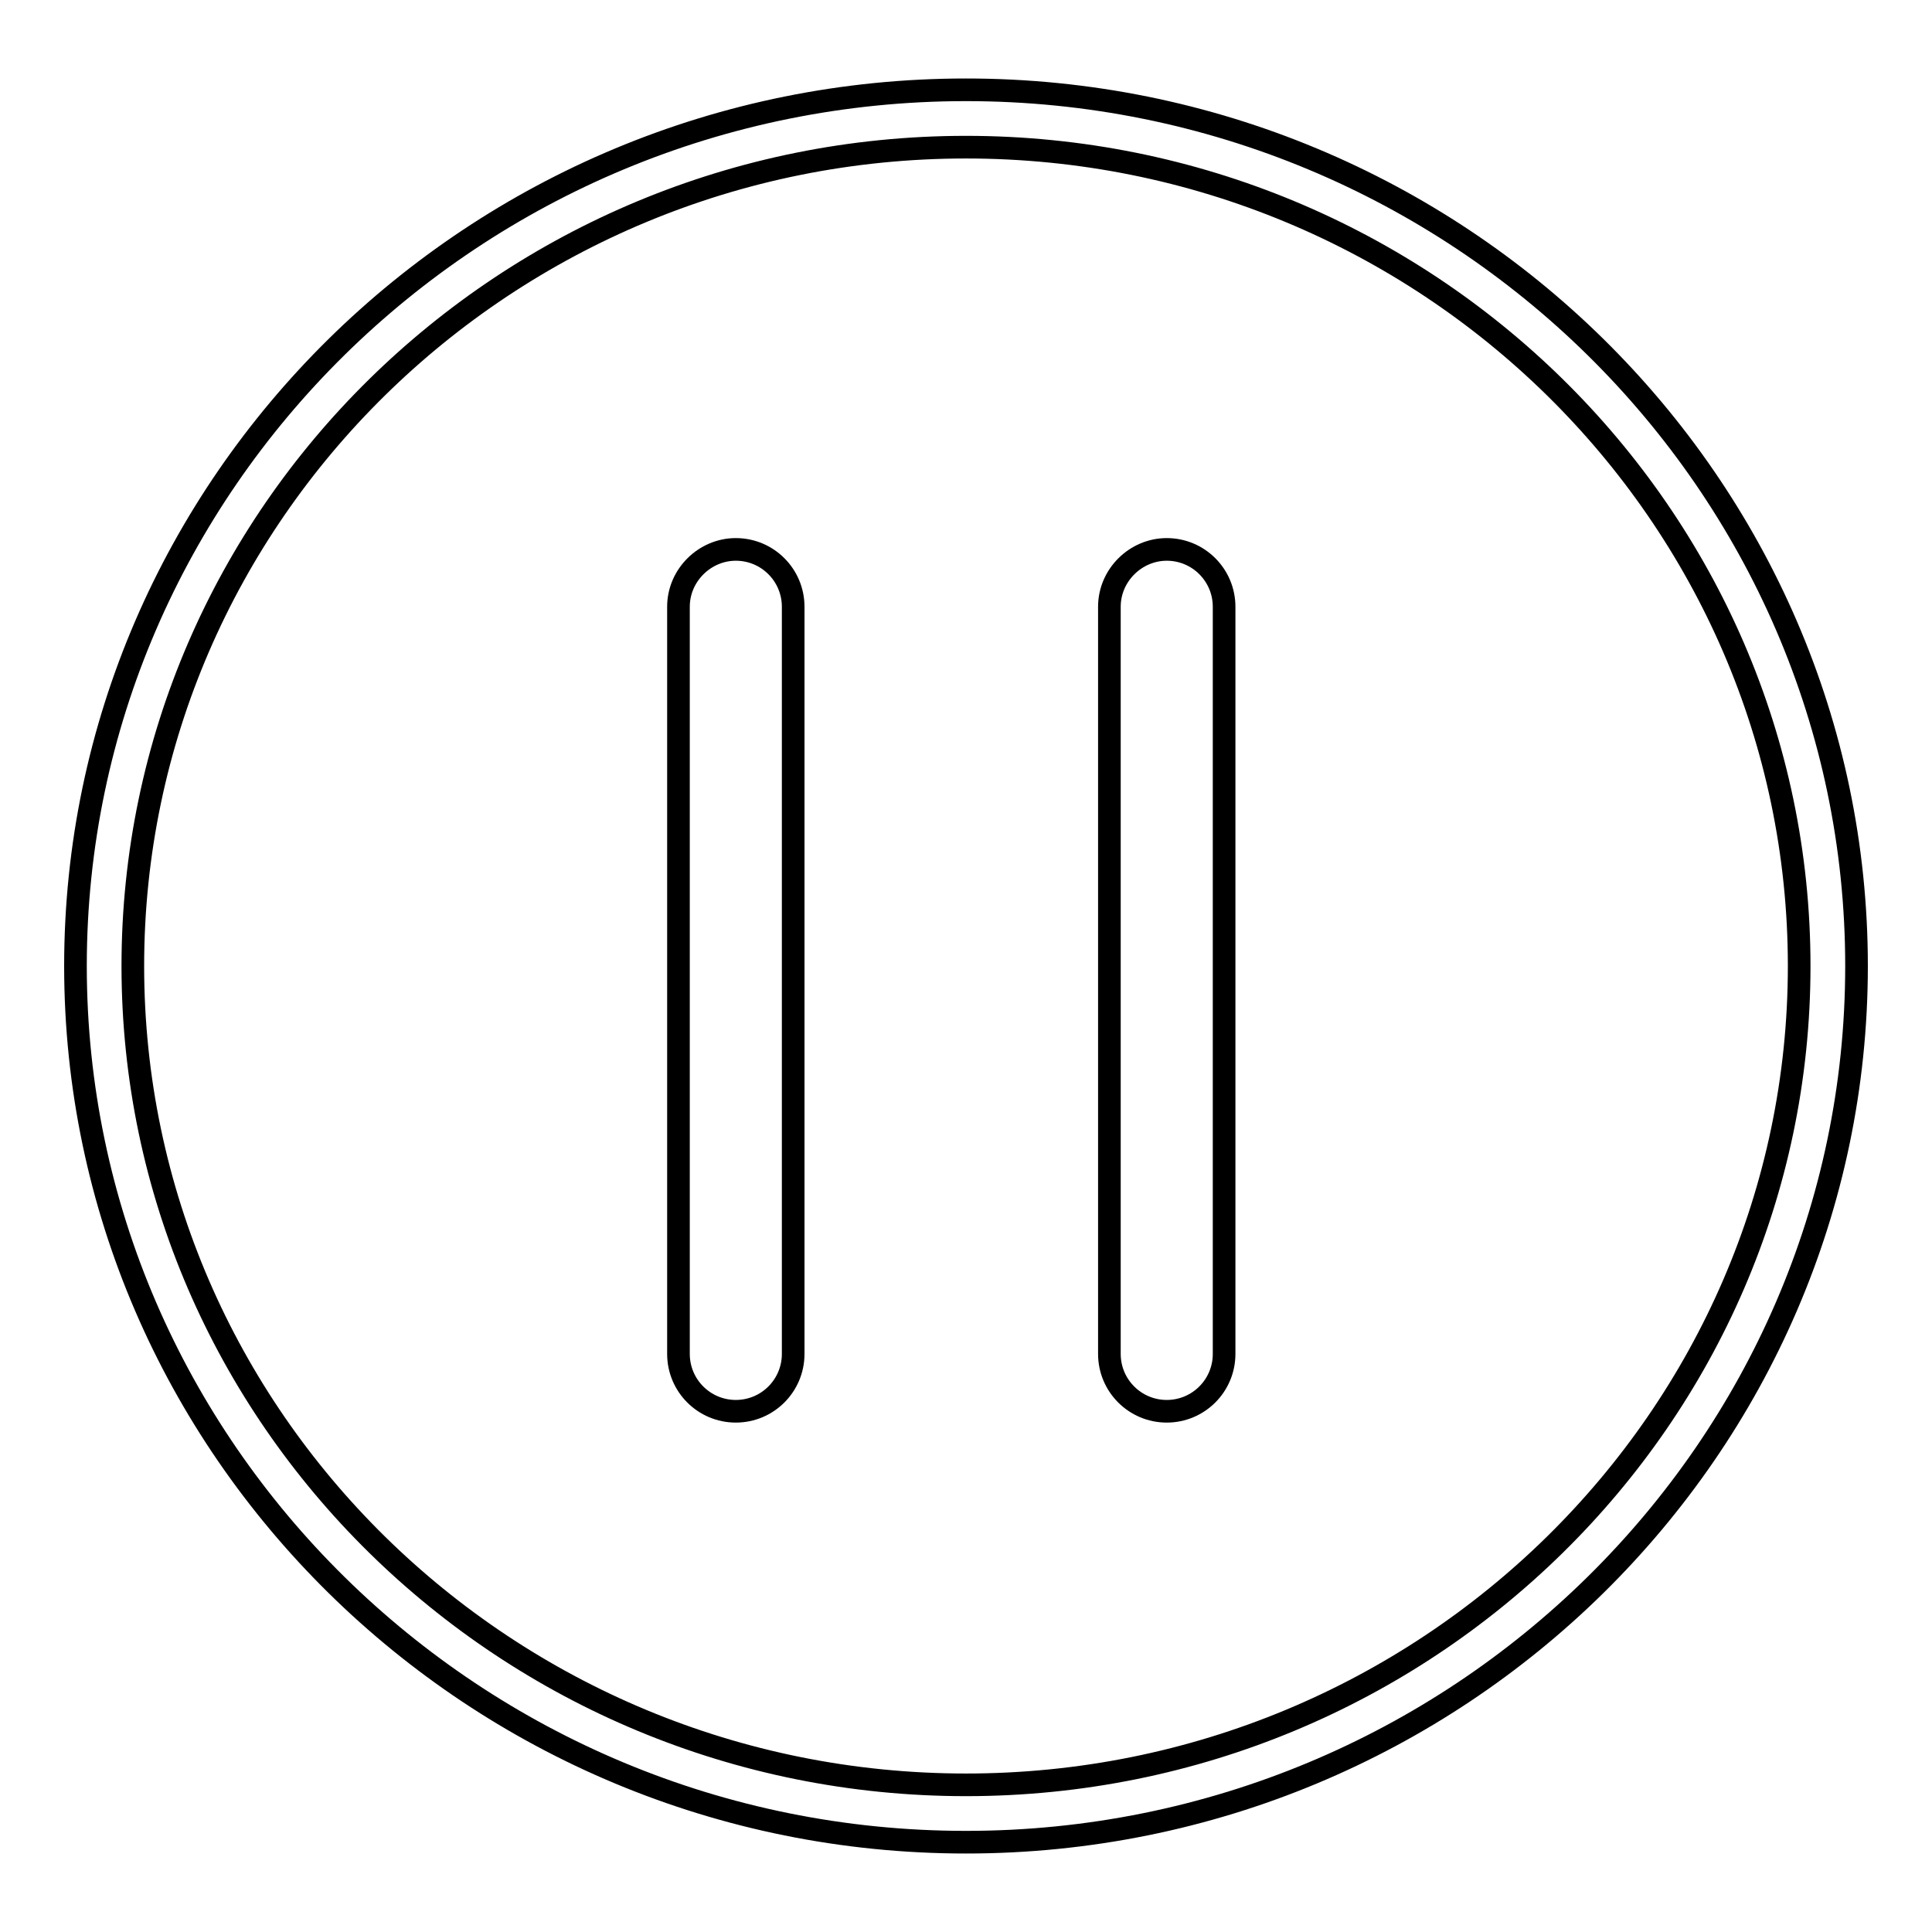 <?xml version="1.0" encoding="utf-8"?>
<!-- Svg Vector Icons : http://www.onlinewebfonts.com/icon -->
<!DOCTYPE svg PUBLIC "-//W3C//DTD SVG 1.1//EN" "http://www.w3.org/Graphics/SVG/1.1/DTD/svg11.dtd">
<svg version="1.1" xmlns="http://www.w3.org/2000/svg" xmlns:xlink="http://www.w3.org/1999/xlink" x="0px" y="0px" viewBox="0 0 256 256" enable-background="new 0 0 256 256" xml:space="preserve">
<g><g><path stroke-width="3" fill-opacity="0" stroke="#000000"  d="M128,244.1c-65.1,0-118-52.2-118-116.1C10,64.1,62.9,11.9,128,11.9c65.1,0,118,52.2,118,116.1C246,191.9,193.1,244.1,128,244.1z M128,19.5C67.1,19.5,17.6,68.2,17.6,128c0,59.8,49.5,108.5,110.4,108.5S238.4,187.8,238.4,128C238.4,68.2,188.9,19.5,128,19.5z"/><path stroke-width="3" fill-opacity="0" stroke="#000000"  d="M97.5,72.8L97.5,72.8c4.2,0,7.6,3.4,7.6,7.6v99c0,4.2-3.4,7.6-7.6,7.6l0,0c-4.2,0-7.6-3.4-7.6-7.6v-99C89.9,76.2,93.4,72.8,97.5,72.8z"/><path stroke-width="3" fill-opacity="0" stroke="#000000"  d="M154.6,72.8L154.6,72.8c4.2,0,7.6,3.4,7.6,7.6v99c0,4.2-3.4,7.6-7.6,7.6l0,0c-4.2,0-7.6-3.4-7.6-7.6v-99C147,76.2,150.5,72.8,154.6,72.8z"/></g></g>
</svg>
